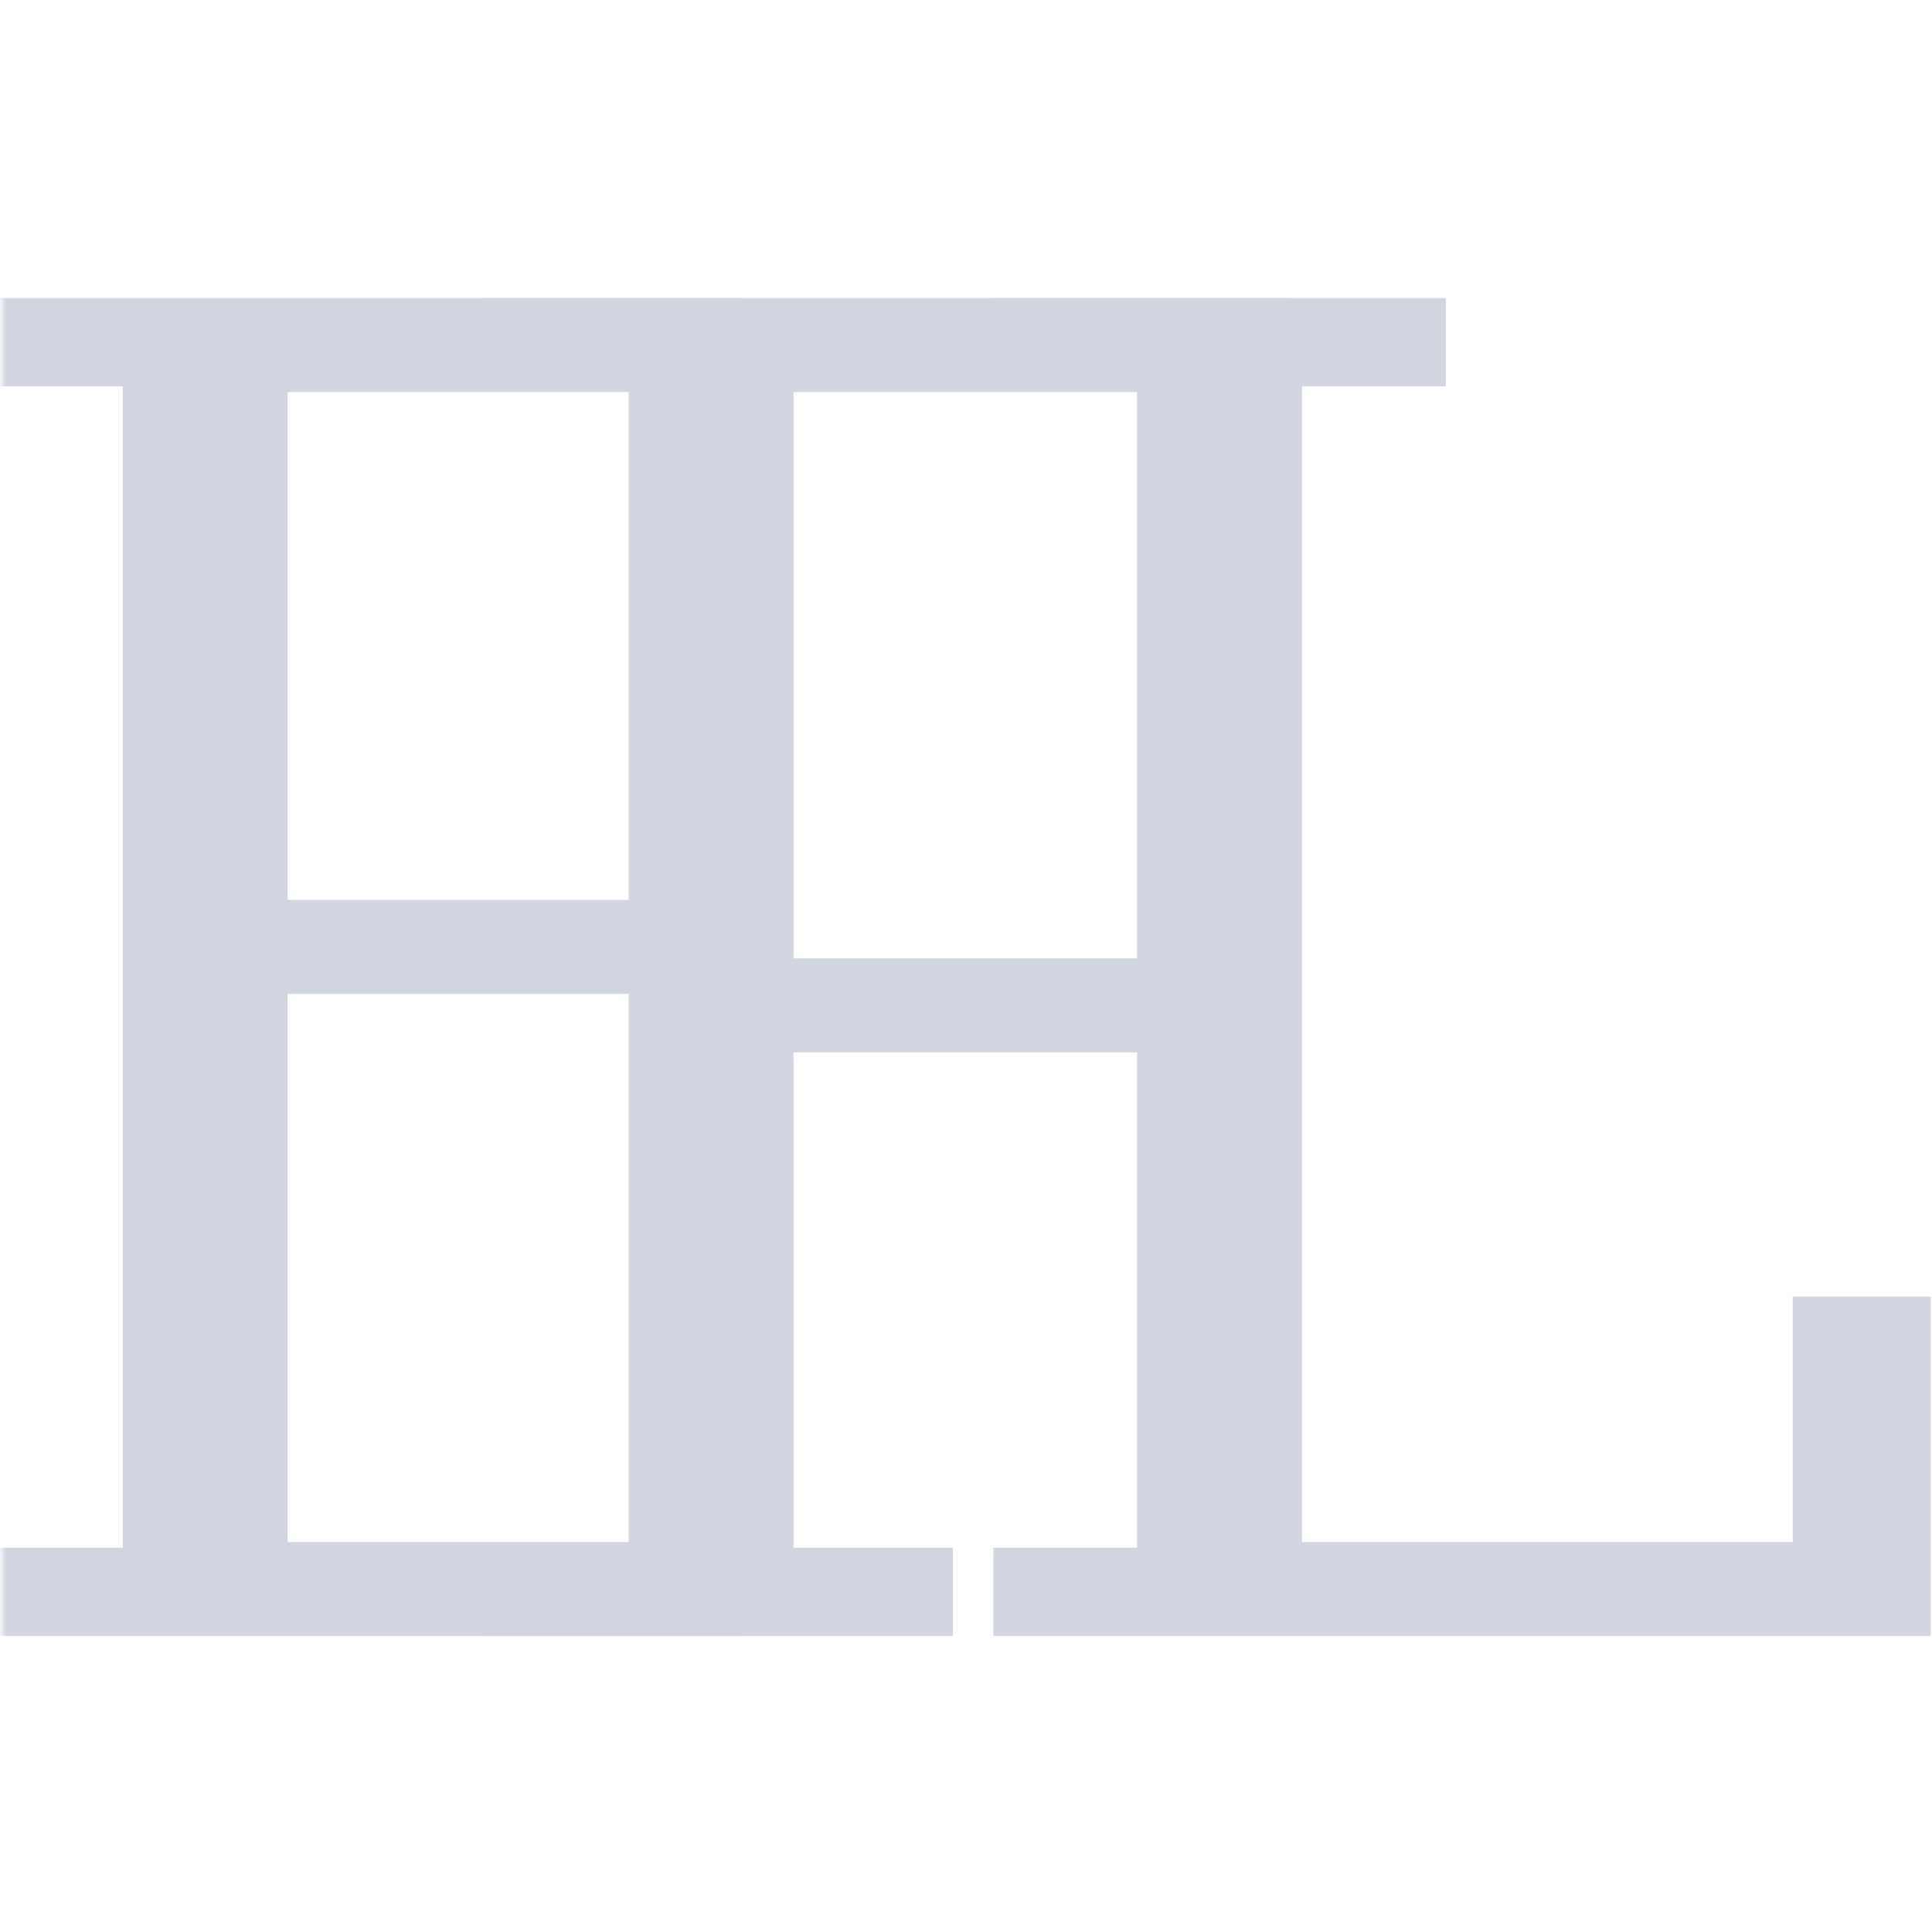 <svg width="516" height="512" viewBox="0 0 516 512" fill="none" xmlns="http://www.w3.org/2000/svg">
<mask id="mask0_28_291" style="mask-type:alpha" maskUnits="userSpaceOnUse" x="0" y="13" width="198" height="433">
<path d="M0.5 13.26H197.727V446H0.5V13.26Z" fill="#D2D6E0"/>
</mask>
<g mask="url(#mask0_28_291)">
<path d="M-5.604 413.448H32.796V103.176H-5.604V79.624H258.588V165.64H221.724V104.712H76.828V240.392H178.204V199.432H208.924V306.44H178.204V265.48H76.828V411.912H226.844V346.376H263.708V437H-5.604V413.448Z" fill="#D2D6E0"/>
</g>
<path d="M129.506 413.448H167.906V103.176H129.506V79.624H344.034V165.64H307.17V104.712H211.938V256H313.314V215.04H344.034V322.048H313.314V281.088H211.938V413.448H254.5V437H129.506V413.448Z" fill="#D2D6E0"/>
<path d="M265.306 413.448H303.706V103.176H265.306V79.624H386.138V103.176H347.738V411.912H478.81V346.376H515.674V437H265.306V413.448Z" fill="#D2D6E0"/>
</svg>
